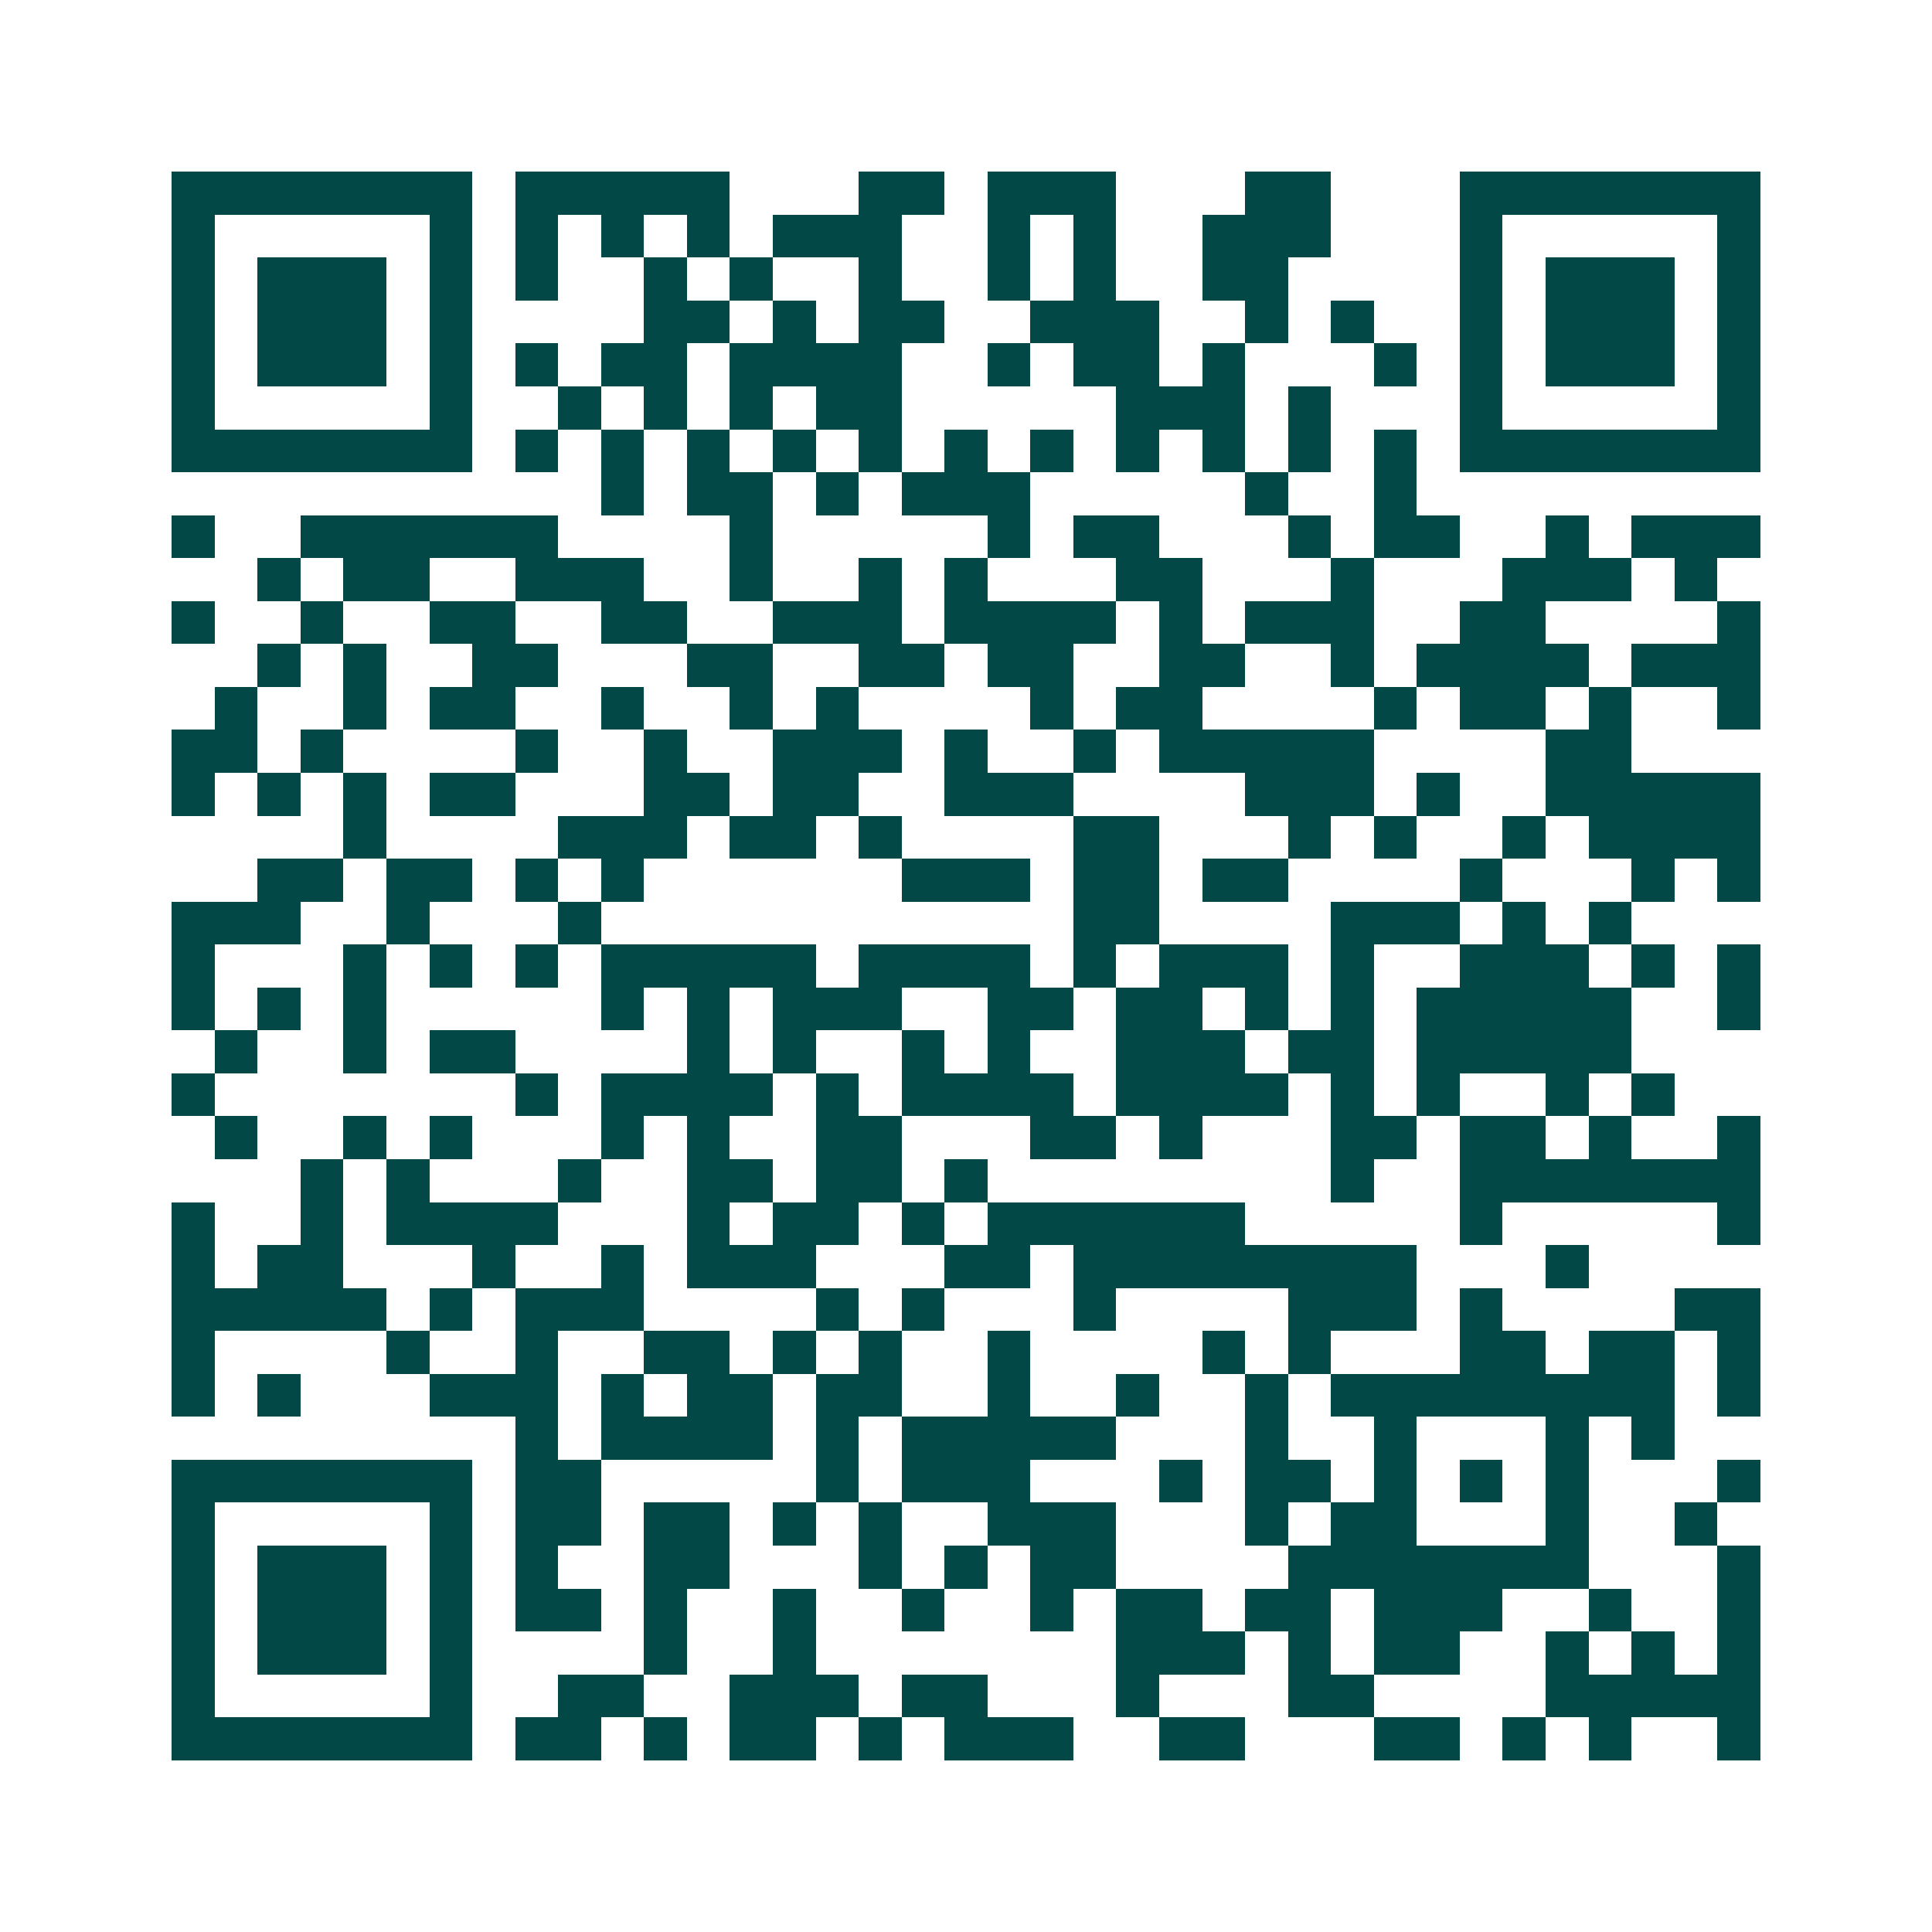 <svg xmlns="http://www.w3.org/2000/svg" width="200" height="200" viewBox="0 0 45 45" shape-rendering="crispEdges"><path fill="#ffffff" d="M0 0h45v45H0z"/><path stroke="#014847" d="M4 4.5h7m1 0h5m3 0h2m1 0h3m3 0h2m3 0h7M4 5.5h1m5 0h1m1 0h1m1 0h1m1 0h1m1 0h3m2 0h1m1 0h1m2 0h3m3 0h1m5 0h1M4 6.5h1m1 0h3m1 0h1m1 0h1m2 0h1m1 0h1m2 0h1m2 0h1m1 0h1m2 0h2m4 0h1m1 0h3m1 0h1M4 7.5h1m1 0h3m1 0h1m4 0h2m1 0h1m1 0h2m2 0h3m2 0h1m1 0h1m2 0h1m1 0h3m1 0h1M4 8.5h1m1 0h3m1 0h1m1 0h1m1 0h2m1 0h4m2 0h1m1 0h2m1 0h1m3 0h1m1 0h1m1 0h3m1 0h1M4 9.5h1m5 0h1m2 0h1m1 0h1m1 0h1m1 0h2m5 0h3m1 0h1m3 0h1m5 0h1M4 10.5h7m1 0h1m1 0h1m1 0h1m1 0h1m1 0h1m1 0h1m1 0h1m1 0h1m1 0h1m1 0h1m1 0h1m1 0h7M14 11.5h1m1 0h2m1 0h1m1 0h3m5 0h1m2 0h1M4 12.5h1m2 0h6m4 0h1m5 0h1m1 0h2m3 0h1m1 0h2m2 0h1m1 0h3M6 13.5h1m1 0h2m2 0h3m2 0h1m2 0h1m1 0h1m3 0h2m3 0h1m3 0h3m1 0h1M4 14.5h1m2 0h1m2 0h2m2 0h2m2 0h3m1 0h4m1 0h1m1 0h3m2 0h2m4 0h1M6 15.5h1m1 0h1m2 0h2m3 0h2m2 0h2m1 0h2m2 0h2m2 0h1m1 0h4m1 0h3M5 16.5h1m2 0h1m1 0h2m2 0h1m2 0h1m1 0h1m4 0h1m1 0h2m4 0h1m1 0h2m1 0h1m2 0h1M4 17.5h2m1 0h1m4 0h1m2 0h1m2 0h3m1 0h1m2 0h1m1 0h5m4 0h2M4 18.5h1m1 0h1m1 0h1m1 0h2m3 0h2m1 0h2m2 0h3m4 0h3m1 0h1m2 0h5M8 19.5h1m4 0h3m1 0h2m1 0h1m4 0h2m3 0h1m1 0h1m2 0h1m1 0h4M6 20.5h2m1 0h2m1 0h1m1 0h1m6 0h3m1 0h2m1 0h2m4 0h1m3 0h1m1 0h1M4 21.5h3m2 0h1m3 0h1m11 0h2m4 0h3m1 0h1m1 0h1M4 22.5h1m3 0h1m1 0h1m1 0h1m1 0h5m1 0h4m1 0h1m1 0h3m1 0h1m2 0h3m1 0h1m1 0h1M4 23.5h1m1 0h1m1 0h1m5 0h1m1 0h1m1 0h3m2 0h2m1 0h2m1 0h1m1 0h1m1 0h5m2 0h1M5 24.5h1m2 0h1m1 0h2m4 0h1m1 0h1m2 0h1m1 0h1m2 0h3m1 0h2m1 0h5M4 25.5h1m7 0h1m1 0h4m1 0h1m1 0h4m1 0h4m1 0h1m1 0h1m2 0h1m1 0h1M5 26.5h1m2 0h1m1 0h1m3 0h1m1 0h1m2 0h2m3 0h2m1 0h1m3 0h2m1 0h2m1 0h1m2 0h1M7 27.5h1m1 0h1m3 0h1m2 0h2m1 0h2m1 0h1m8 0h1m2 0h7M4 28.5h1m2 0h1m1 0h4m3 0h1m1 0h2m1 0h1m1 0h6m5 0h1m5 0h1M4 29.5h1m1 0h2m3 0h1m2 0h1m1 0h3m3 0h2m1 0h8m3 0h1M4 30.5h5m1 0h1m1 0h3m4 0h1m1 0h1m3 0h1m4 0h3m1 0h1m4 0h2M4 31.5h1m4 0h1m2 0h1m2 0h2m1 0h1m1 0h1m2 0h1m4 0h1m1 0h1m3 0h2m1 0h2m1 0h1M4 32.5h1m1 0h1m3 0h3m1 0h1m1 0h2m1 0h2m2 0h1m2 0h1m2 0h1m1 0h8m1 0h1M12 33.5h1m1 0h4m1 0h1m1 0h5m3 0h1m2 0h1m3 0h1m1 0h1M4 34.5h7m1 0h2m5 0h1m1 0h3m3 0h1m1 0h2m1 0h1m1 0h1m1 0h1m3 0h1M4 35.5h1m5 0h1m1 0h2m1 0h2m1 0h1m1 0h1m2 0h3m3 0h1m1 0h2m3 0h1m2 0h1M4 36.5h1m1 0h3m1 0h1m1 0h1m2 0h2m3 0h1m1 0h1m1 0h2m4 0h7m3 0h1M4 37.5h1m1 0h3m1 0h1m1 0h2m1 0h1m2 0h1m2 0h1m2 0h1m1 0h2m1 0h2m1 0h3m2 0h1m2 0h1M4 38.5h1m1 0h3m1 0h1m4 0h1m2 0h1m7 0h3m1 0h1m1 0h2m2 0h1m1 0h1m1 0h1M4 39.5h1m5 0h1m2 0h2m2 0h3m1 0h2m3 0h1m3 0h2m4 0h5M4 40.5h7m1 0h2m1 0h1m1 0h2m1 0h1m1 0h3m2 0h2m3 0h2m1 0h1m1 0h1m2 0h1"/></svg>
